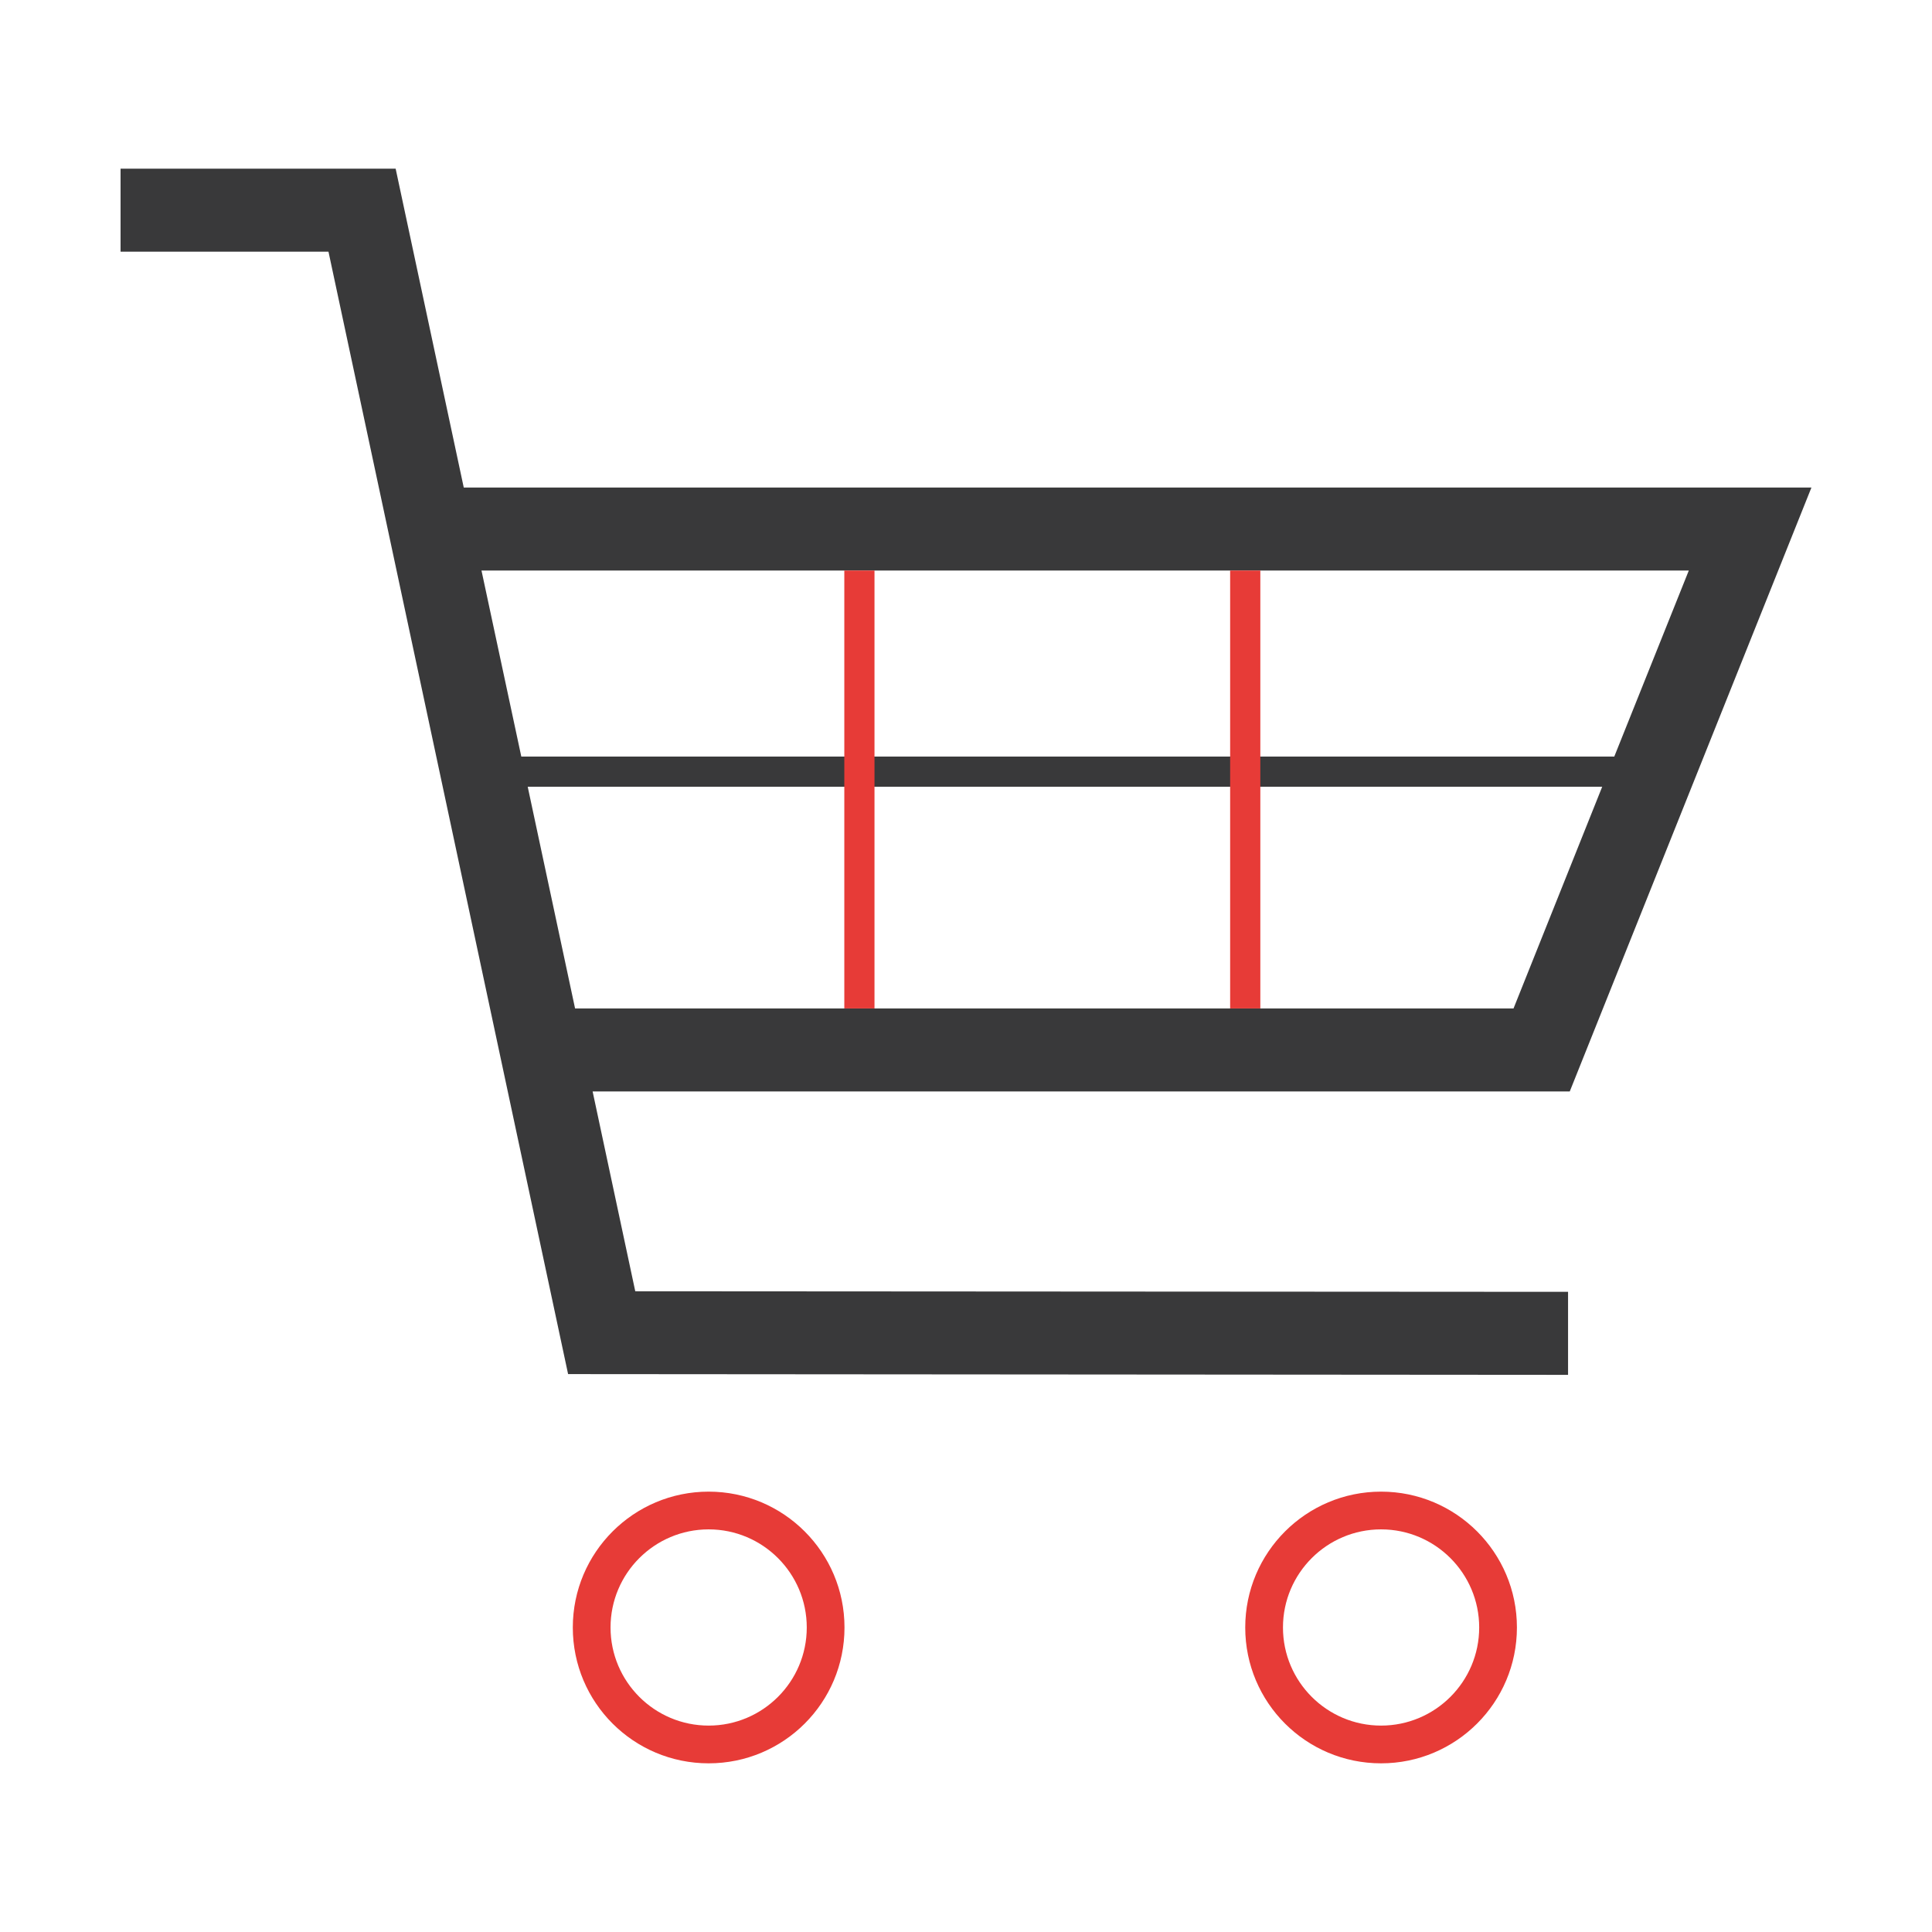 <?xml version="1.0" encoding="UTF-8"?>
<svg xmlns="http://www.w3.org/2000/svg" width="800px" height="800px" viewBox="0 0 1024 1024" class="icon" version="1.1">
  <path d="M960.1 258.4H245.8l-36.1-169H63.9v44h110.2l26.7 125 100.3 469.9 530 0.4v-44l-494.4-0.3-22.6-105.9H832l128.1-320.1z m-65 44L855.6 401H276.3l-21.1-98.6h639.9zM304.8 534.5L279.7 417h569.5l-47 117.5H304.8z" fill="#39393A"></path>
  <path d="M375.6 810.6c28.7 0 52 23.3 52 52s-23.3 52-52 52-52-23.3-52-52 23.3-52 52-52m0-20c-39.7 0-72 32.2-72 72s32.2 72 72 72 72-32.2 72-72-32.3-72-72-72zM732 810.6c28.7 0 52 23.3 52 52s-23.3 52-52 52-52-23.3-52-52 23.3-52 52-52m0-20c-39.7 0-72 32.2-72 72s32.2 72 72 72c39.7 0 72-32.2 72-72s-32.3-72-72-72zM447.5 302.4h16v232.1h-16zM652 302.4h16v232.1h-16z" fill="#E73B37"></path>
  <path d="M276.3 401l3.4 16-3.4-16z" fill="#343535"></path>
</svg>
